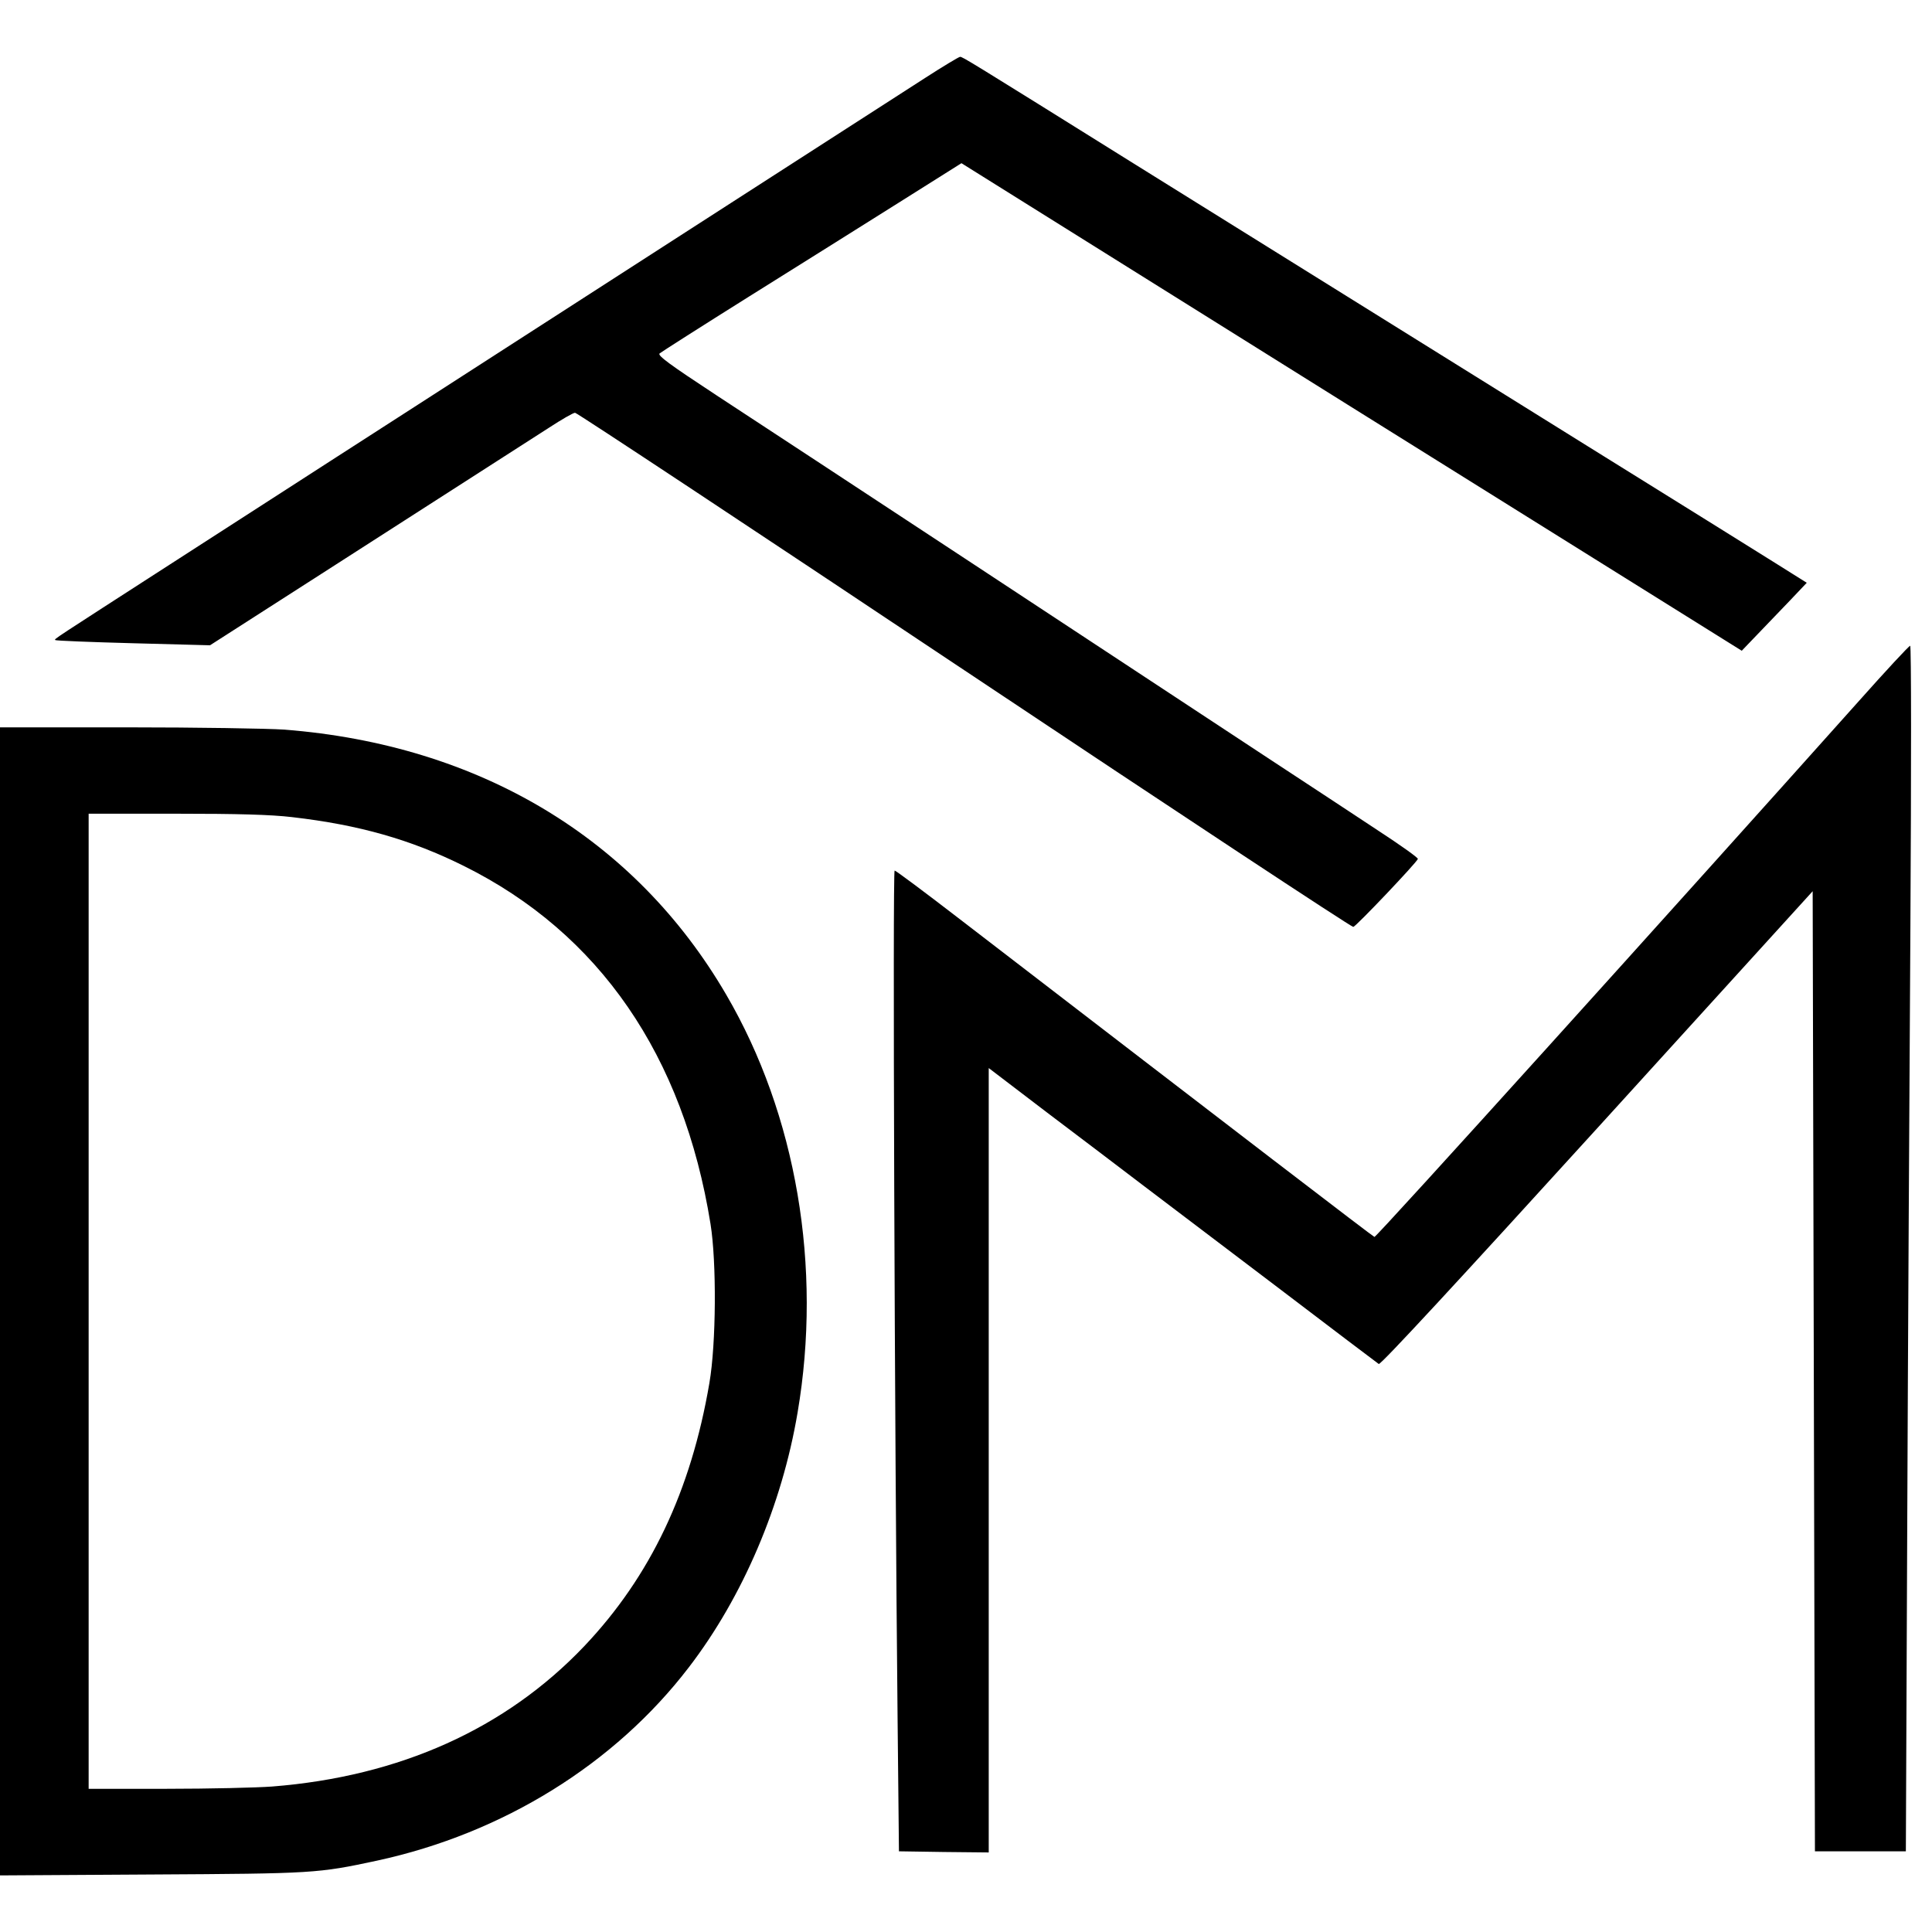 <?xml version="1.0" standalone="no"?>
<!DOCTYPE svg PUBLIC "-//W3C//DTD SVG 20010904//EN"
 "http://www.w3.org/TR/2001/REC-SVG-20010904/DTD/svg10.dtd">
<svg version="1.0" xmlns="http://www.w3.org/2000/svg"
 width="850pt" height="850pt" viewBox="0 0 850 850"
 preserveAspectRatio="xMidYMid meet">
<g transform="translate(0,850) scale(0.1,-0.1)"
fill="#000000" stroke="none">
<path d="M4070 8157 c-187 -120 -1514 -975 -1905 -1227 -165 -106 -471 -304
-680 -438 -209 -135 -542 -349 -740 -477 -513 -331 -507 -326 -502 -331 2 -3
157 -9 343 -14 l338 -9 198 127 c109 70 240 154 290 186 343 220 919 590 1003
644 55 36 107 66 115 66 8 0 779 -510 1713 -1133 934 -623 1704 -1131 1711
-1129 13 3 278 282 284 299 2 5 -77 61 -175 125 -98 65 -308 203 -468 308
-719 474 -2064 1359 -2443 1607 -207 136 -260 175 -250 184 7 6 184 119 393
250 209 131 505 316 657 412 l278 175 1716 -1073 1717 -1072 71 74 c39 41 104
108 143 149 l72 76 -137 86 c-75 47 -447 279 -827 515 -712 443 -922 574
-1985 1236 -745 465 -765 477 -776 477 -5 0 -75 -42 -154 -93z"/>
<path d="M8175 5412 c-808 -904 -2120 -2357 -2128 -2354 -7 2 -577 439 -1832
1404 -148 114 -274 208 -279 208 -9 0 0 -2469 13 -3730 l6 -585 198 -3 197 -2
0 1725 0 1726 257 -196 c142 -107 330 -250 418 -317 88 -67 356 -270 595 -451
239 -182 440 -334 446 -338 7 -6 357 373 960 1036 l949 1044 5 -2112 5 -2112
200 0 200 0 6 1420 c3 781 10 1975 14 2653 4 692 4 1232 -1 1231 -5 0 -108
-111 -229 -247z"/>
<path d="M0 2774 l0 -2525 668 4 c713 4 730 5 991 61 554 120 1046 425 1372
851 237 309 409 712 478 1120 109 640 -5 1310 -314 1839 -401 688 -1086 1099
-1944 1166 -74 5 -386 10 -693 10 l-558 0 0 -2526z m1285 2131 c295 -34 523
-99 756 -215 596 -296 966 -834 1085 -1575 27 -168 25 -526 -5 -700 -81 -475
-260 -851 -550 -1157 -346 -364 -813 -574 -1374 -618 -67 -5 -276 -10 -464
-10 l-343 0 0 2145 0 2145 383 0 c276 0 418 -4 512 -15z"/>
</g>
</svg>
